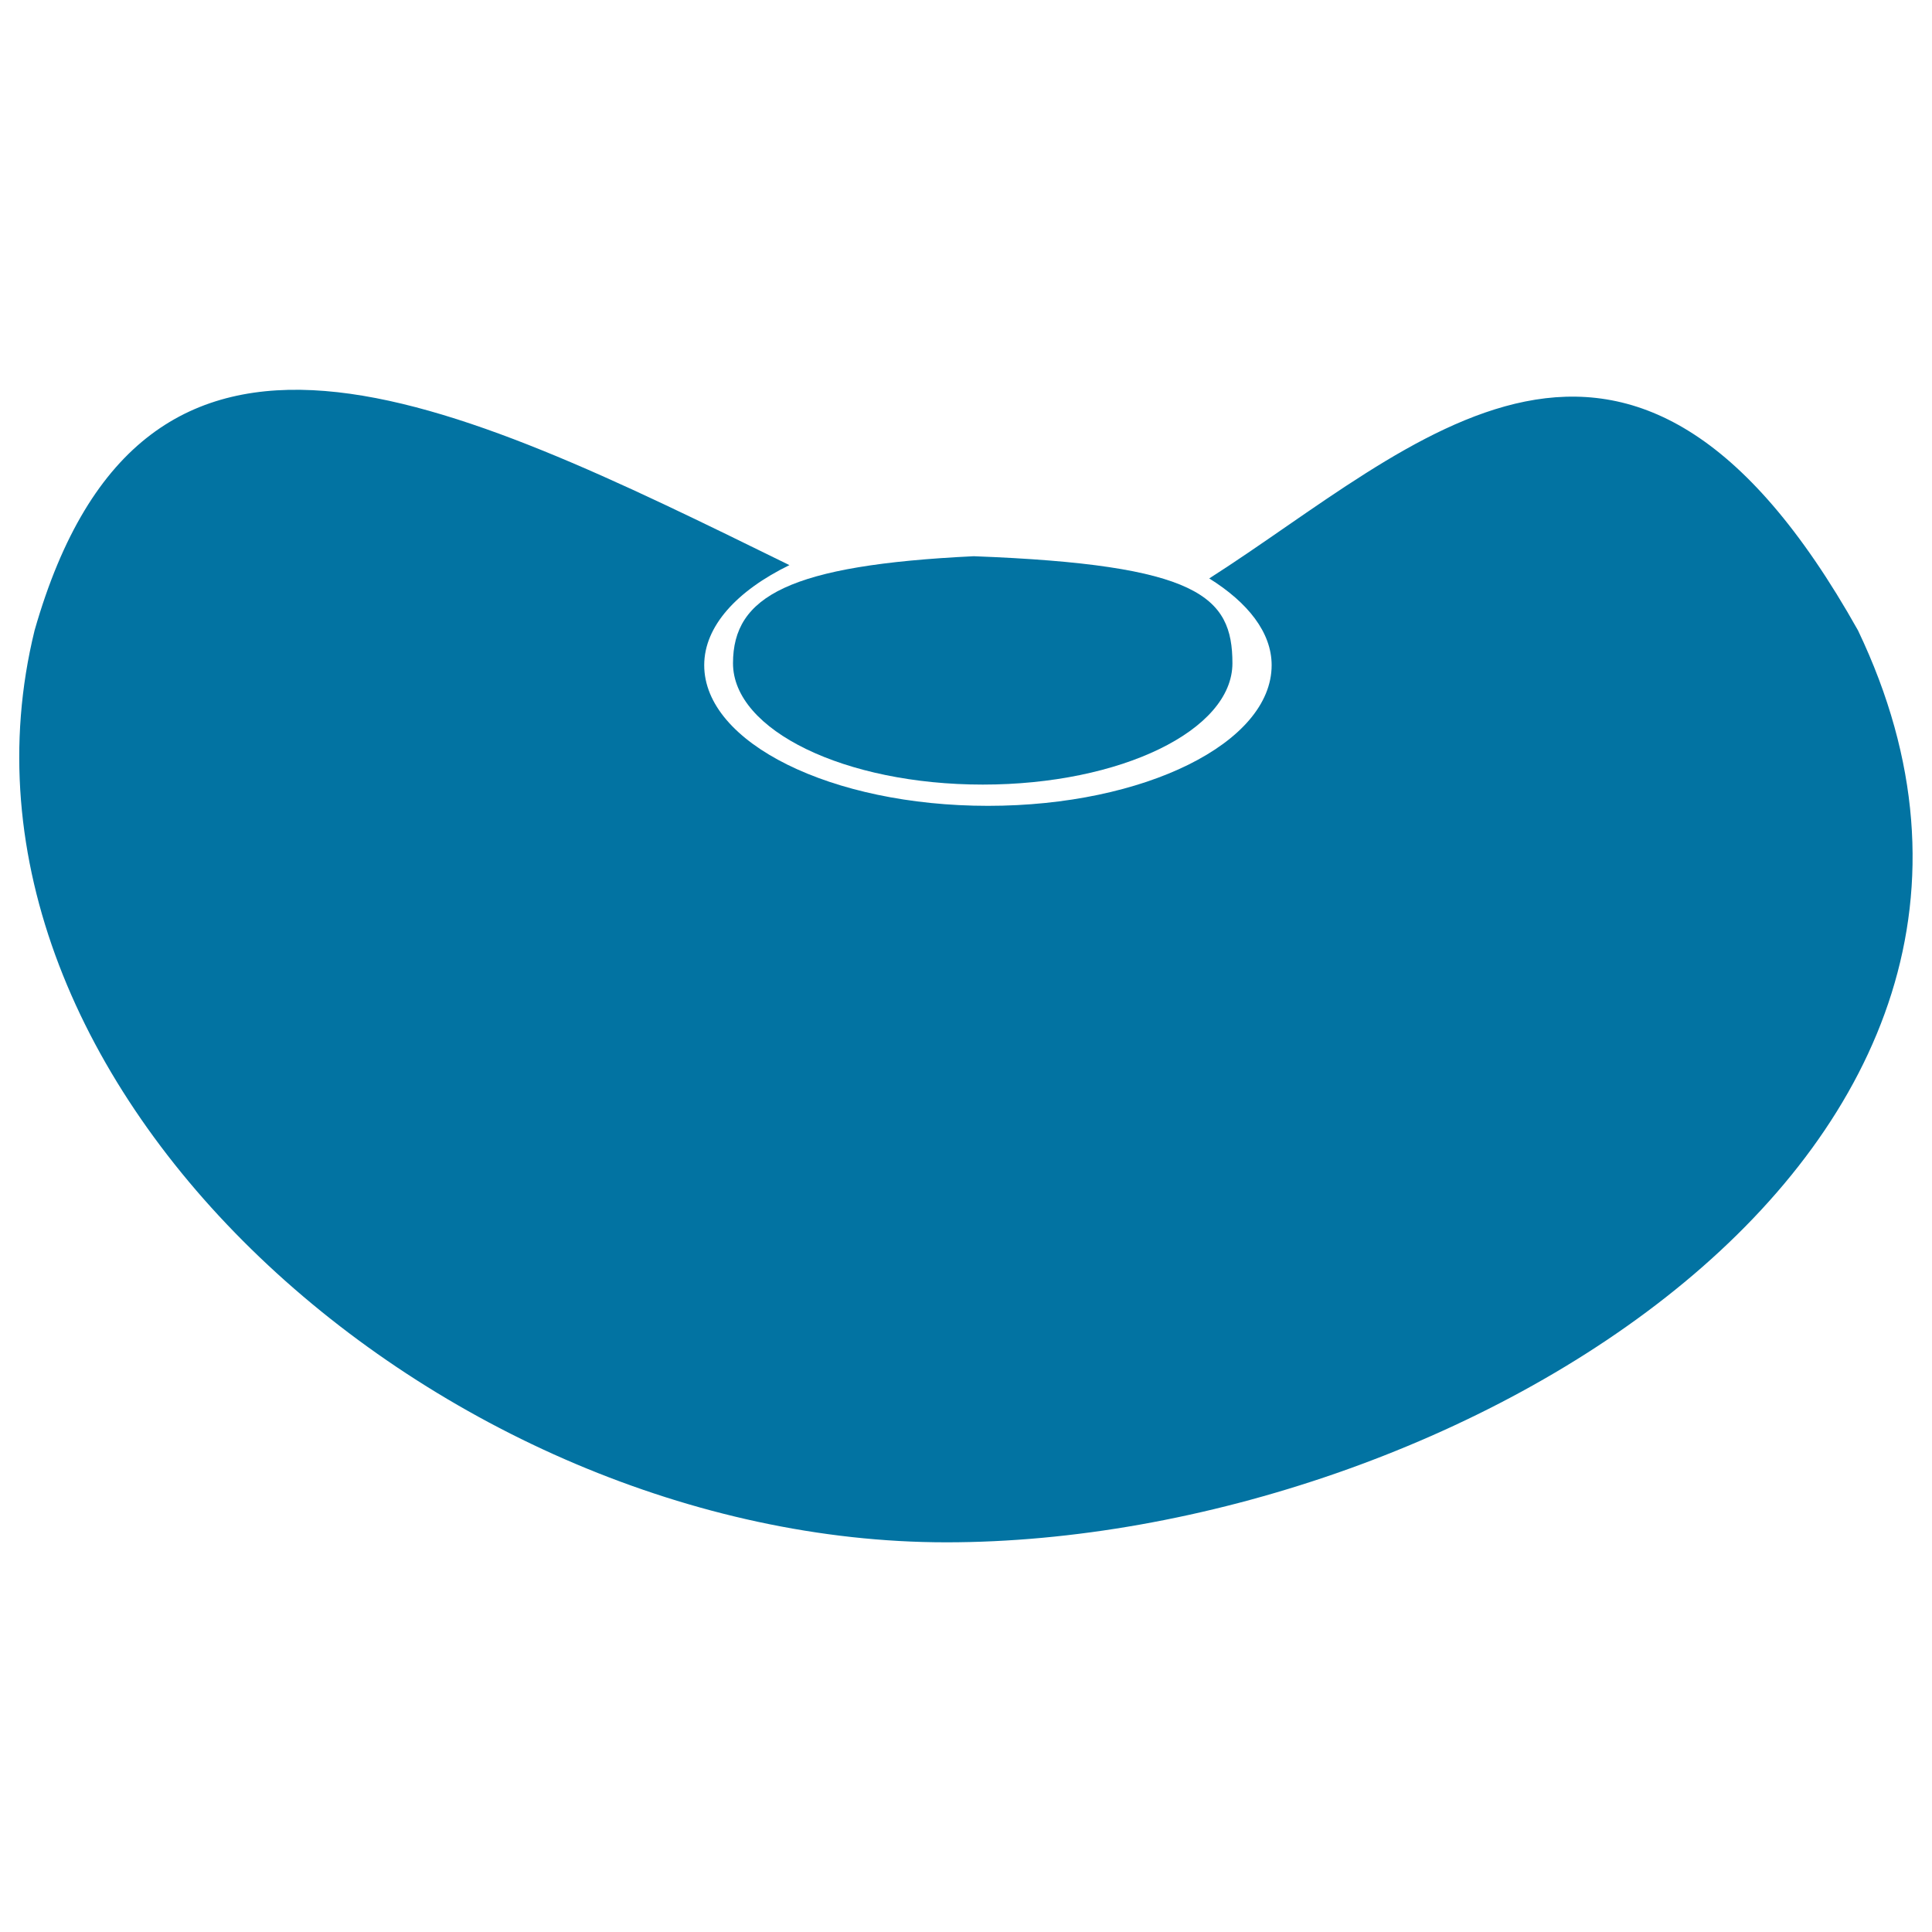 <svg xmlns="http://www.w3.org/2000/svg" viewBox="0 0 1000 1000" style="fill:#0273a2">
<title>Hot-water Bottle SVG icon</title>
<g><g id="b70_unknow"><path d="M961.7,326.3c-118.7-211.7-228.7-95.3-335.8-26.9c19.9,12.4,32.3,27.9,32.3,44.9c0,40.2-65.8,72.8-146.8,72.8c-81.1,0-146.9-32.6-146.9-72.8c0-20.2,16.9-38.5,44.1-51.8C231.8,205.7,74.6,127.7,17.9,326.3c-57.9,235.8,211.2,472,471.9,472C750.4,798.3,1090.8,596.6,961.7,326.3z"/><path d="M379.4,343.3c0,34.7,57.9,62.8,129.3,62.8c71.4,0,129.2-28.1,129.2-62.8c0-34.7-17.6-51-133.9-55.4C408.5,292.5,379.4,308.6,379.4,343.3z"/></g></g>
</svg>